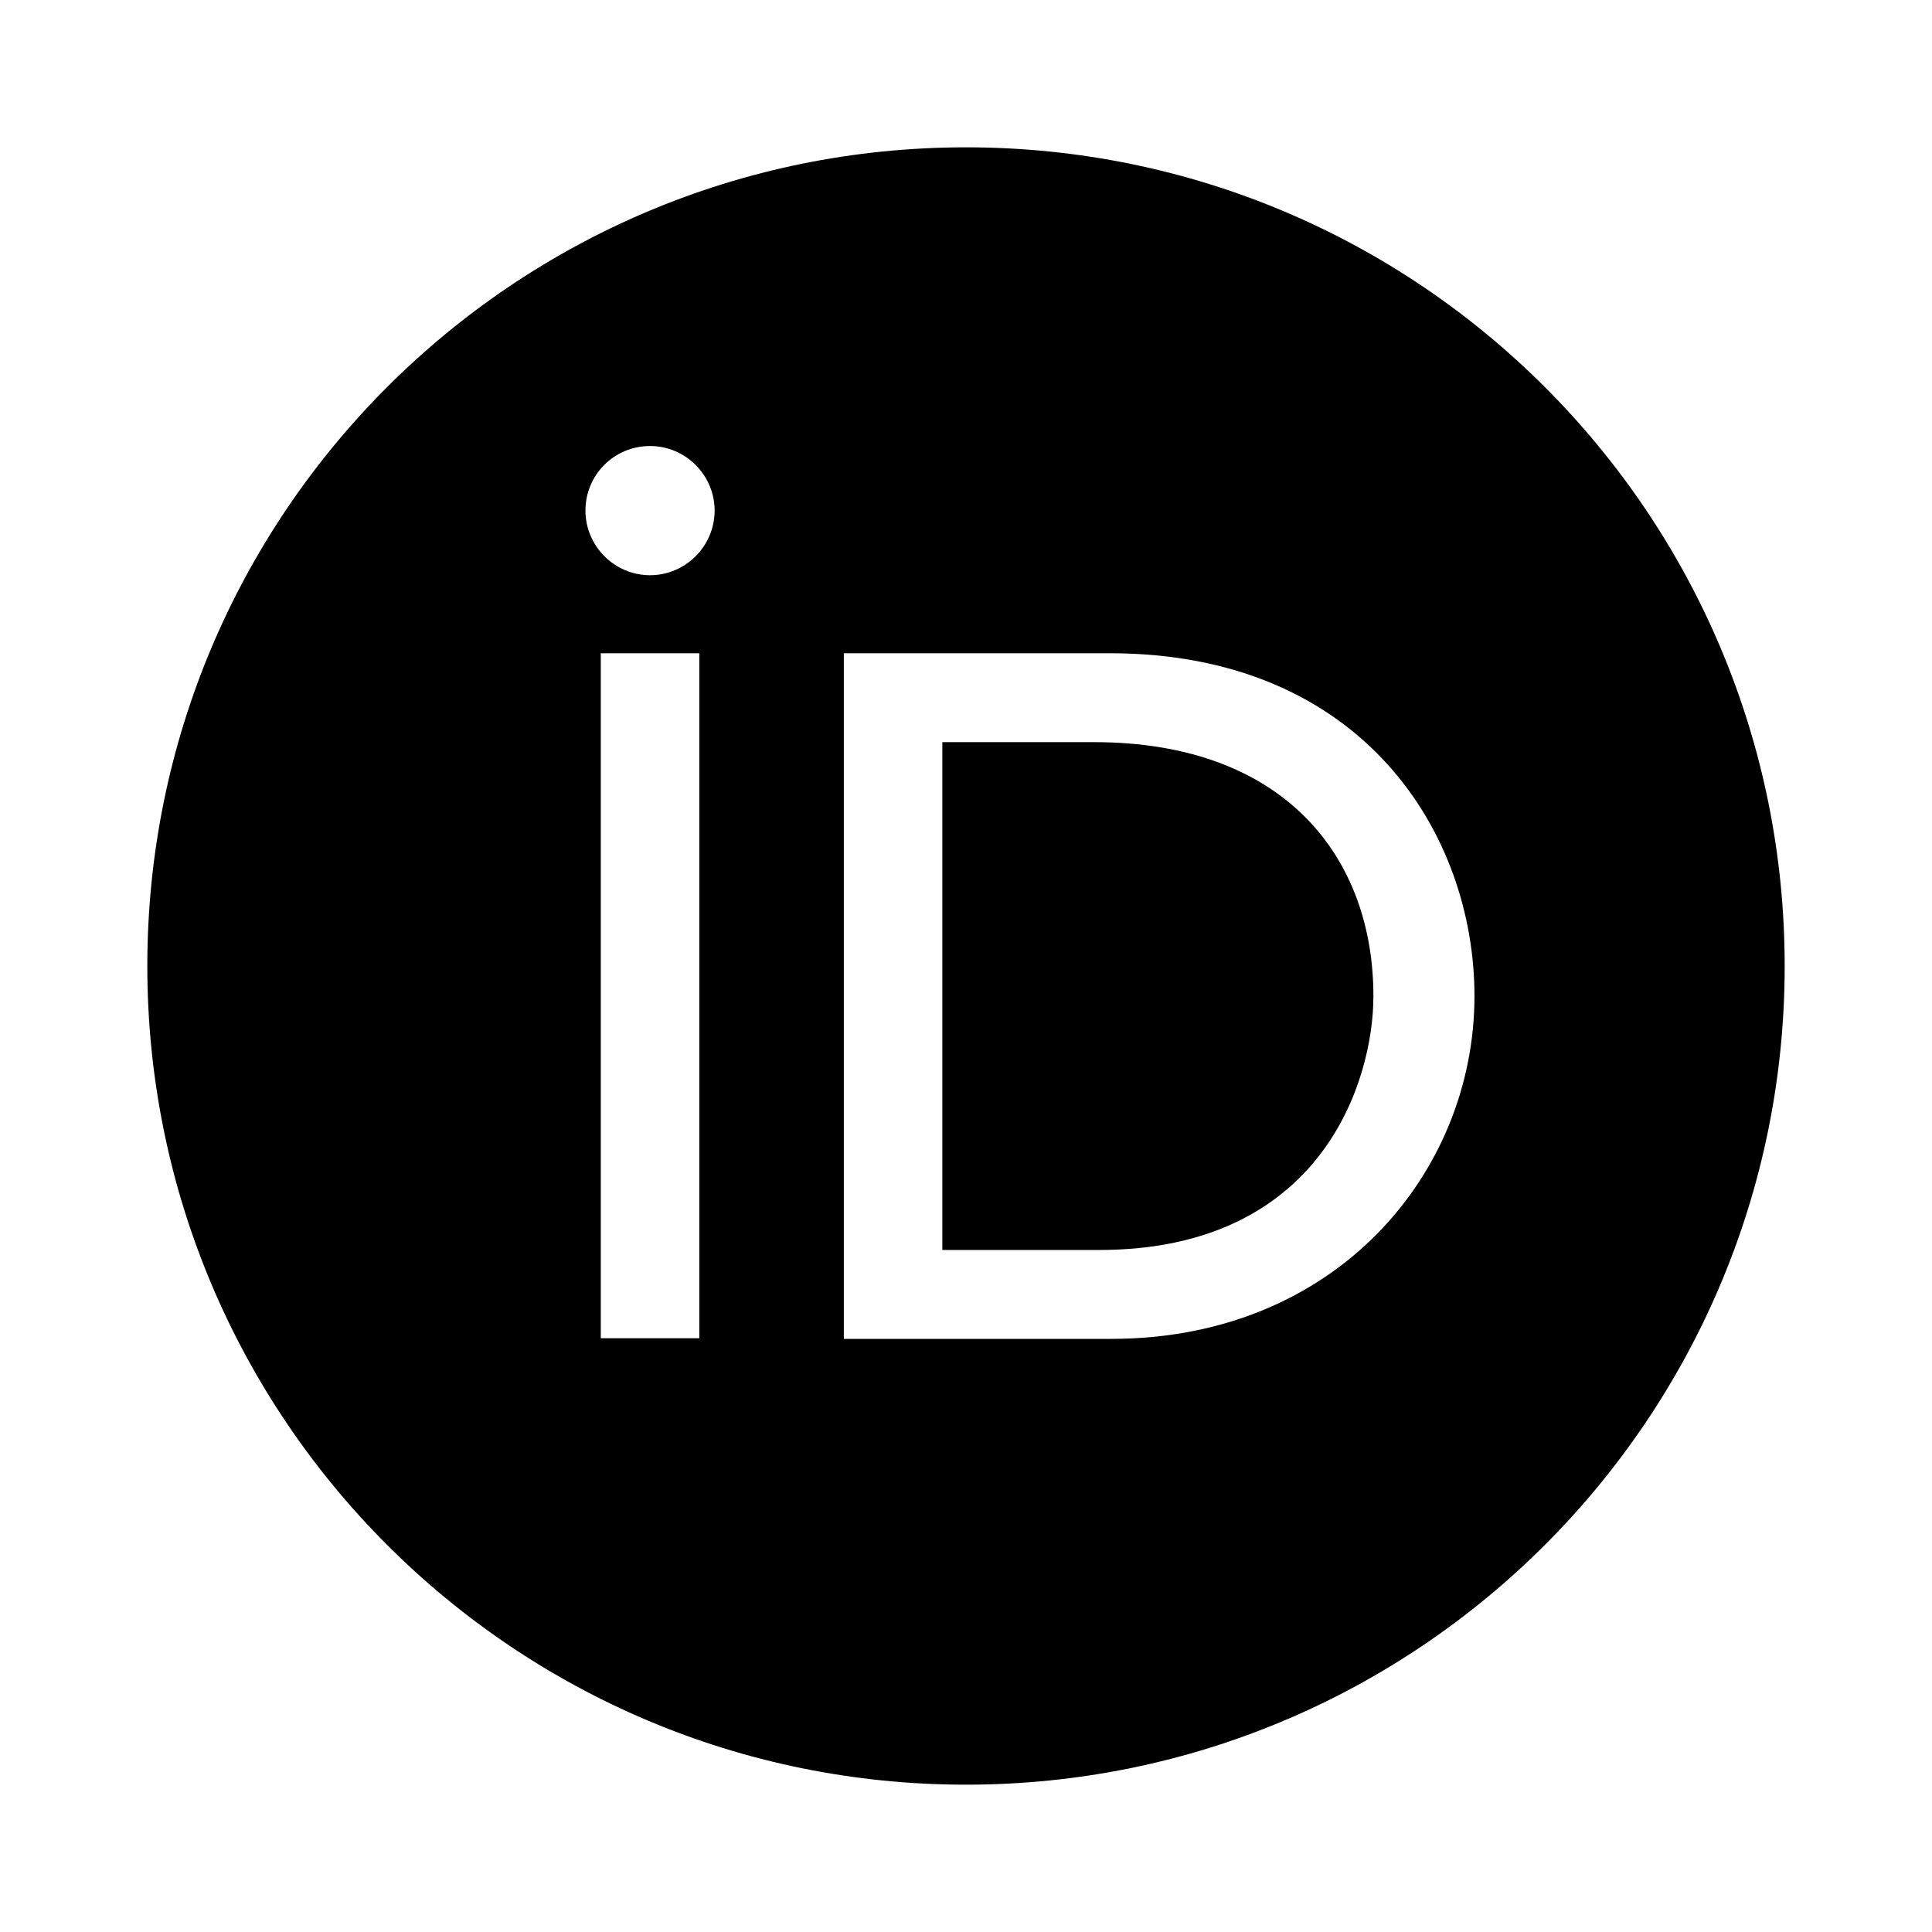 <?xml version="1.0" encoding="UTF-8" standalone="no"?>
<!-- Generator: Adobe Illustrator 19.1.0, SVG Export Plug-In . SVG Version: 6.00 Build 0)  -->

<svg
   version="1.1"
   id="Layer_1"
   x="0px"
   y="0px"
   viewBox="0 0 256 256"
   style="enable-background:new 0 0 256 256;"
   xml:space="preserve"
   sodipodi:docname="icon-orcid.svg"
   inkscape:version="1.2.2 (b0a8486541, 2022-12-01)"
   xmlns:inkscape="http://www.inkscape.org/namespaces/inkscape"
   xmlns:sodipodi="http://sodipodi.sourceforge.net/DTD/sodipodi-0.dtd"
   xmlns="http://www.w3.org/2000/svg"
   xmlns:svg="http://www.w3.org/2000/svg"><defs
   id="defs2812">
	
	
	
</defs><sodipodi:namedview
   id="namedview2810"
   pagecolor="#ffffff"
   bordercolor="#000000"
   borderopacity="0.25"
   inkscape:showpageshadow="2"
   inkscape:pageopacity="0.0"
   inkscape:pagecheckerboard="0"
   inkscape:deskcolor="#d1d1d1"
   showgrid="false"
   inkscape:zoom="0.4609375"
   inkscape:cx="807.05085"
   inkscape:cy="78.101695"
   inkscape:window-width="1920"
   inkscape:window-height="1011"
   inkscape:window-x="0"
   inkscape:window-y="0"
   inkscape:window-maximized="1"
   inkscape:current-layer="Layer_1" />
<style
   type="text/css"
   id="style2797">
	.st0{fill:#A6CE39;}
	.st1{fill:#FFFFFF;}
</style>

<path
   id="path2799"
   style="stroke-width:0.847;fill:#000000"
   class="st0"
   d="M 128 19.521 C 68.083 19.521 19.521 68.083 19.521 128 C 19.521 187.917 68.083 236.479 128 236.479 C 187.917 236.479 236.479 187.917 236.479 128 C 236.479 68.083 187.917 19.521 128 19.521 z M 86.135 59.1 C 90.881 59.1 94.693 62.997 94.693 67.658 C 94.693 72.319 90.881 76.219 86.135 76.219 C 81.389 76.219 77.574 72.319 77.574 67.658 C 77.574 62.912 81.389 59.1 86.135 59.1 z M 79.607 86.559 L 92.66 86.559 L 92.66 127.576 L 92.66 177.324 L 79.607 177.324 L 79.607 86.559 z M 111.812 86.559 L 147.068 86.559 C 180.629 86.559 195.375 110.541 195.375 131.982 C 195.375 155.288 177.155 177.408 147.238 177.408 L 111.812 177.408 L 111.812 86.559 z M 124.865 98.338 L 124.865 165.629 L 145.627 165.629 C 175.204 165.629 181.984 143.169 181.984 131.982 C 181.984 113.761 170.374 98.338 144.949 98.338 L 124.865 98.338 z " />
</svg>
